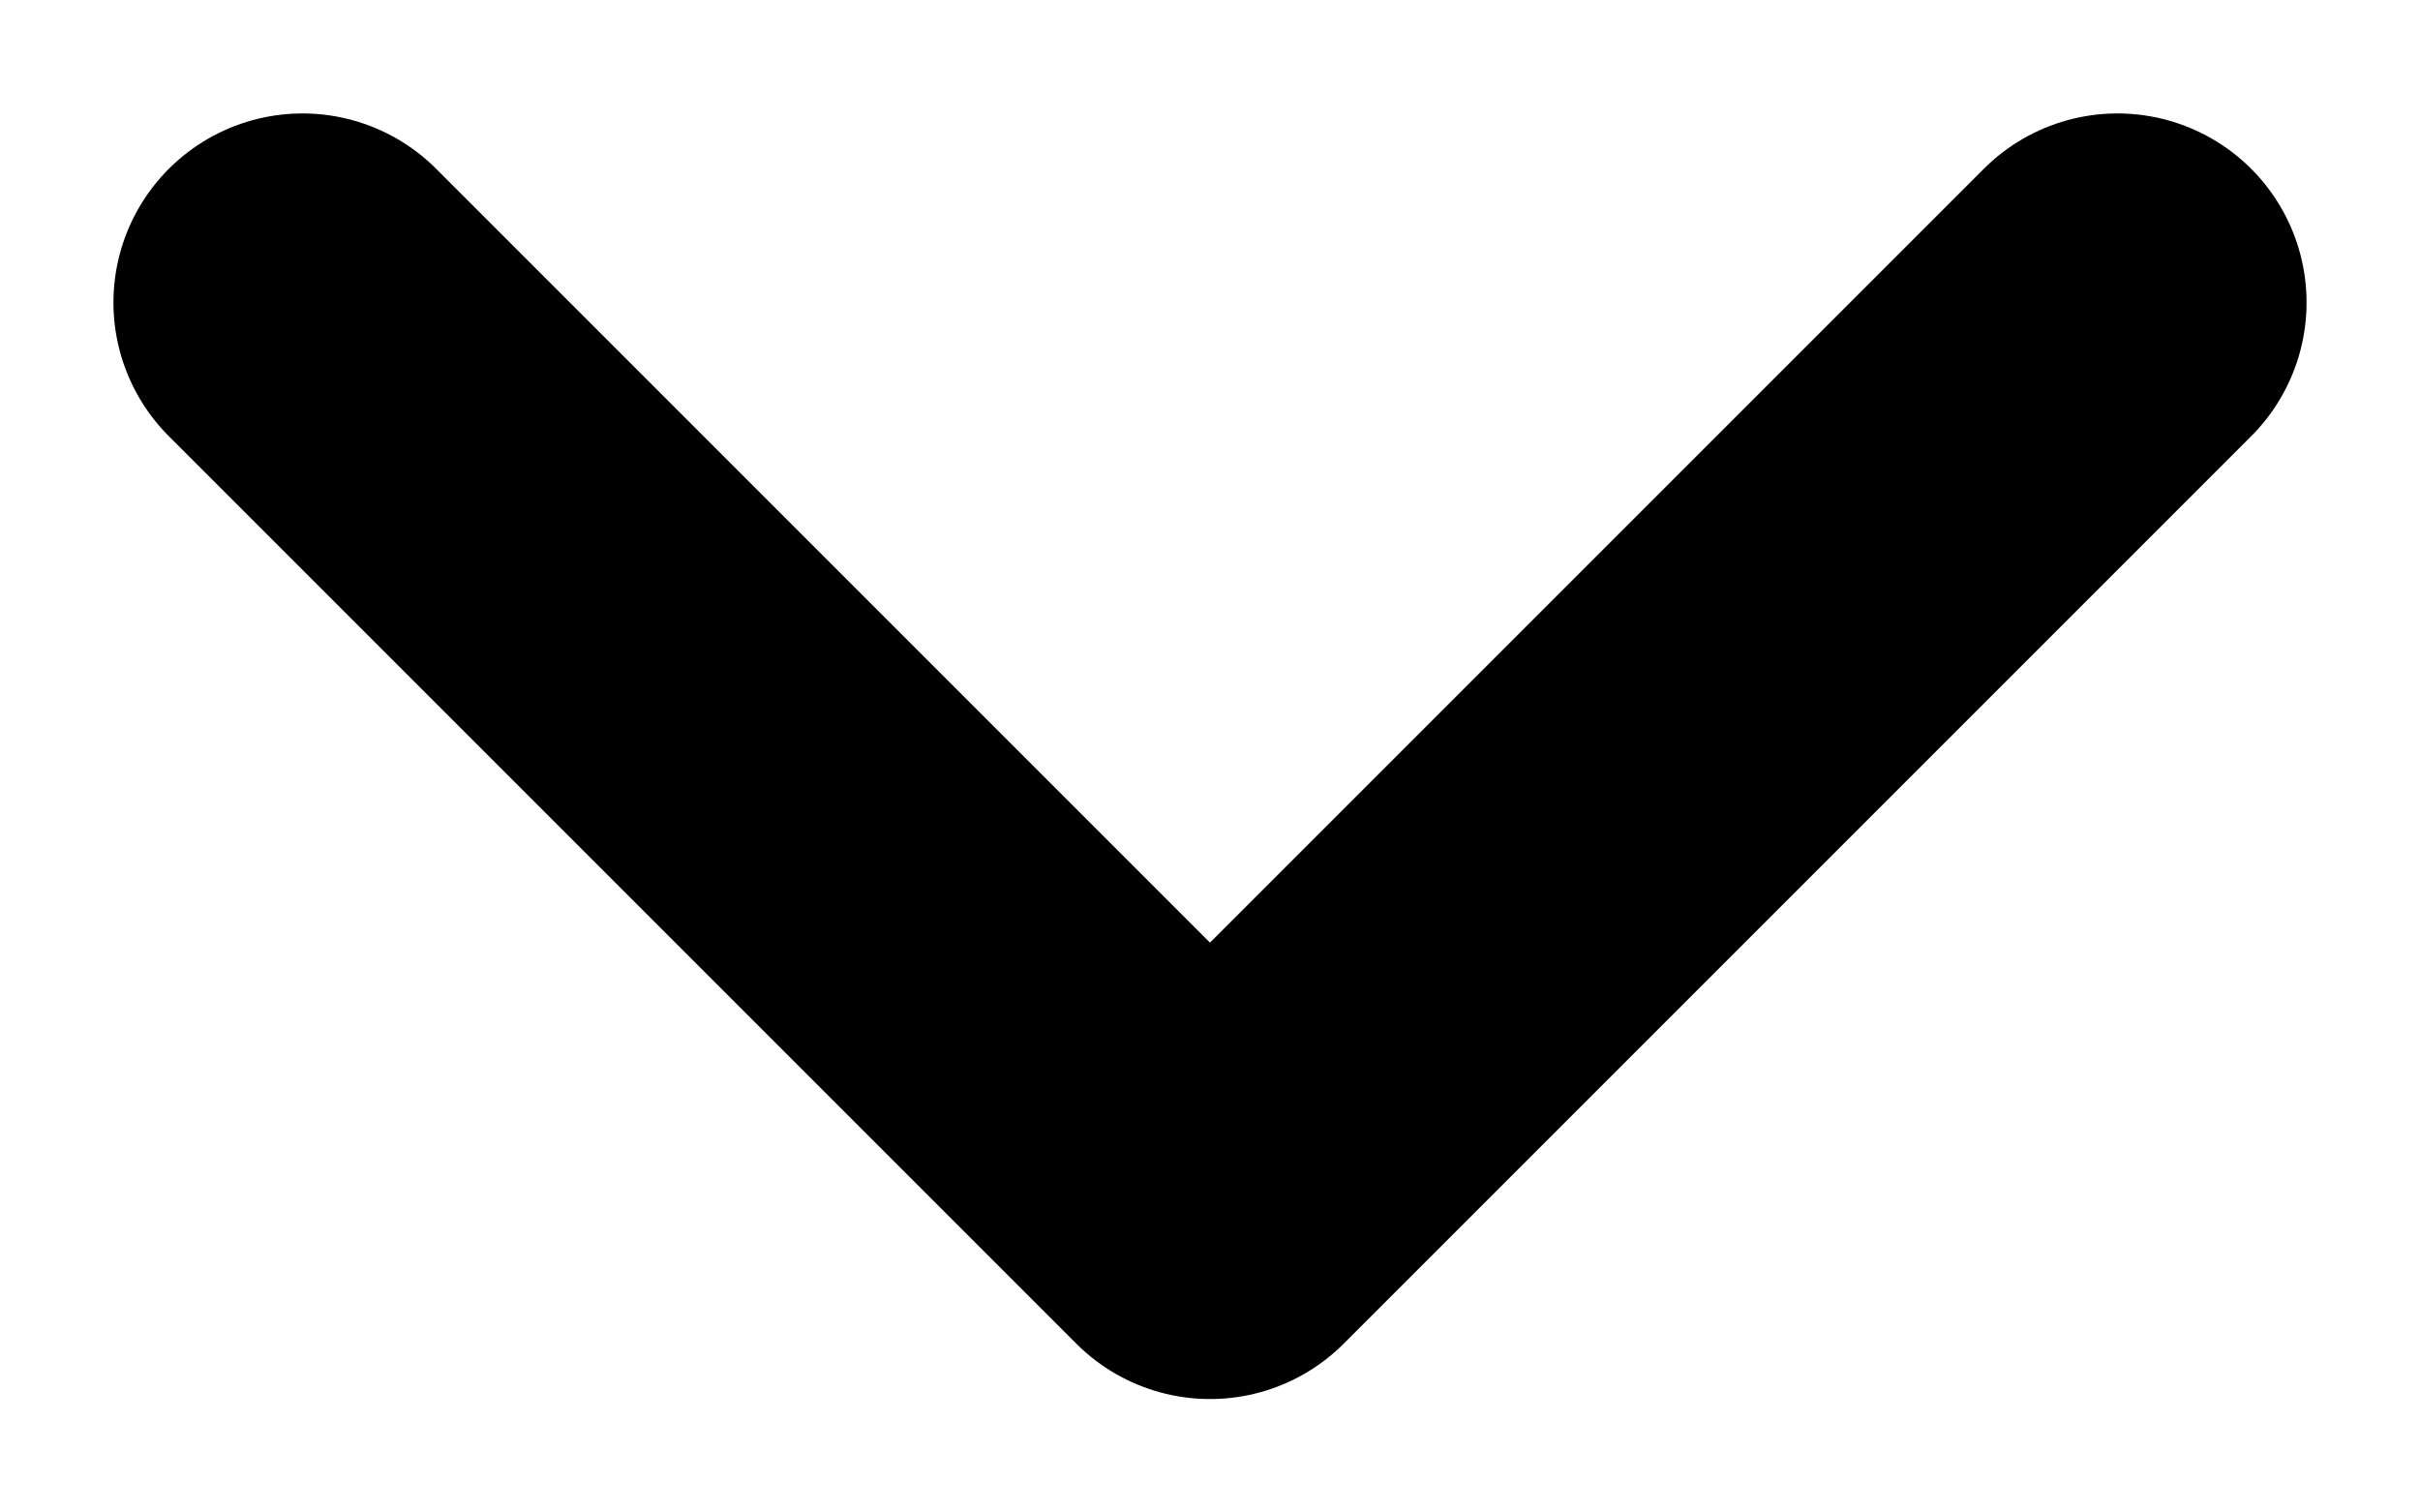 <svg width="16" height="10" viewBox="0 0 16 10" fill="none" xmlns="http://www.w3.org/2000/svg">
<path d="M2 2L8 8L14 2" stroke="black" stroke-width="2.5" stroke-linecap="round" stroke-linejoin="round"/>
</svg>
